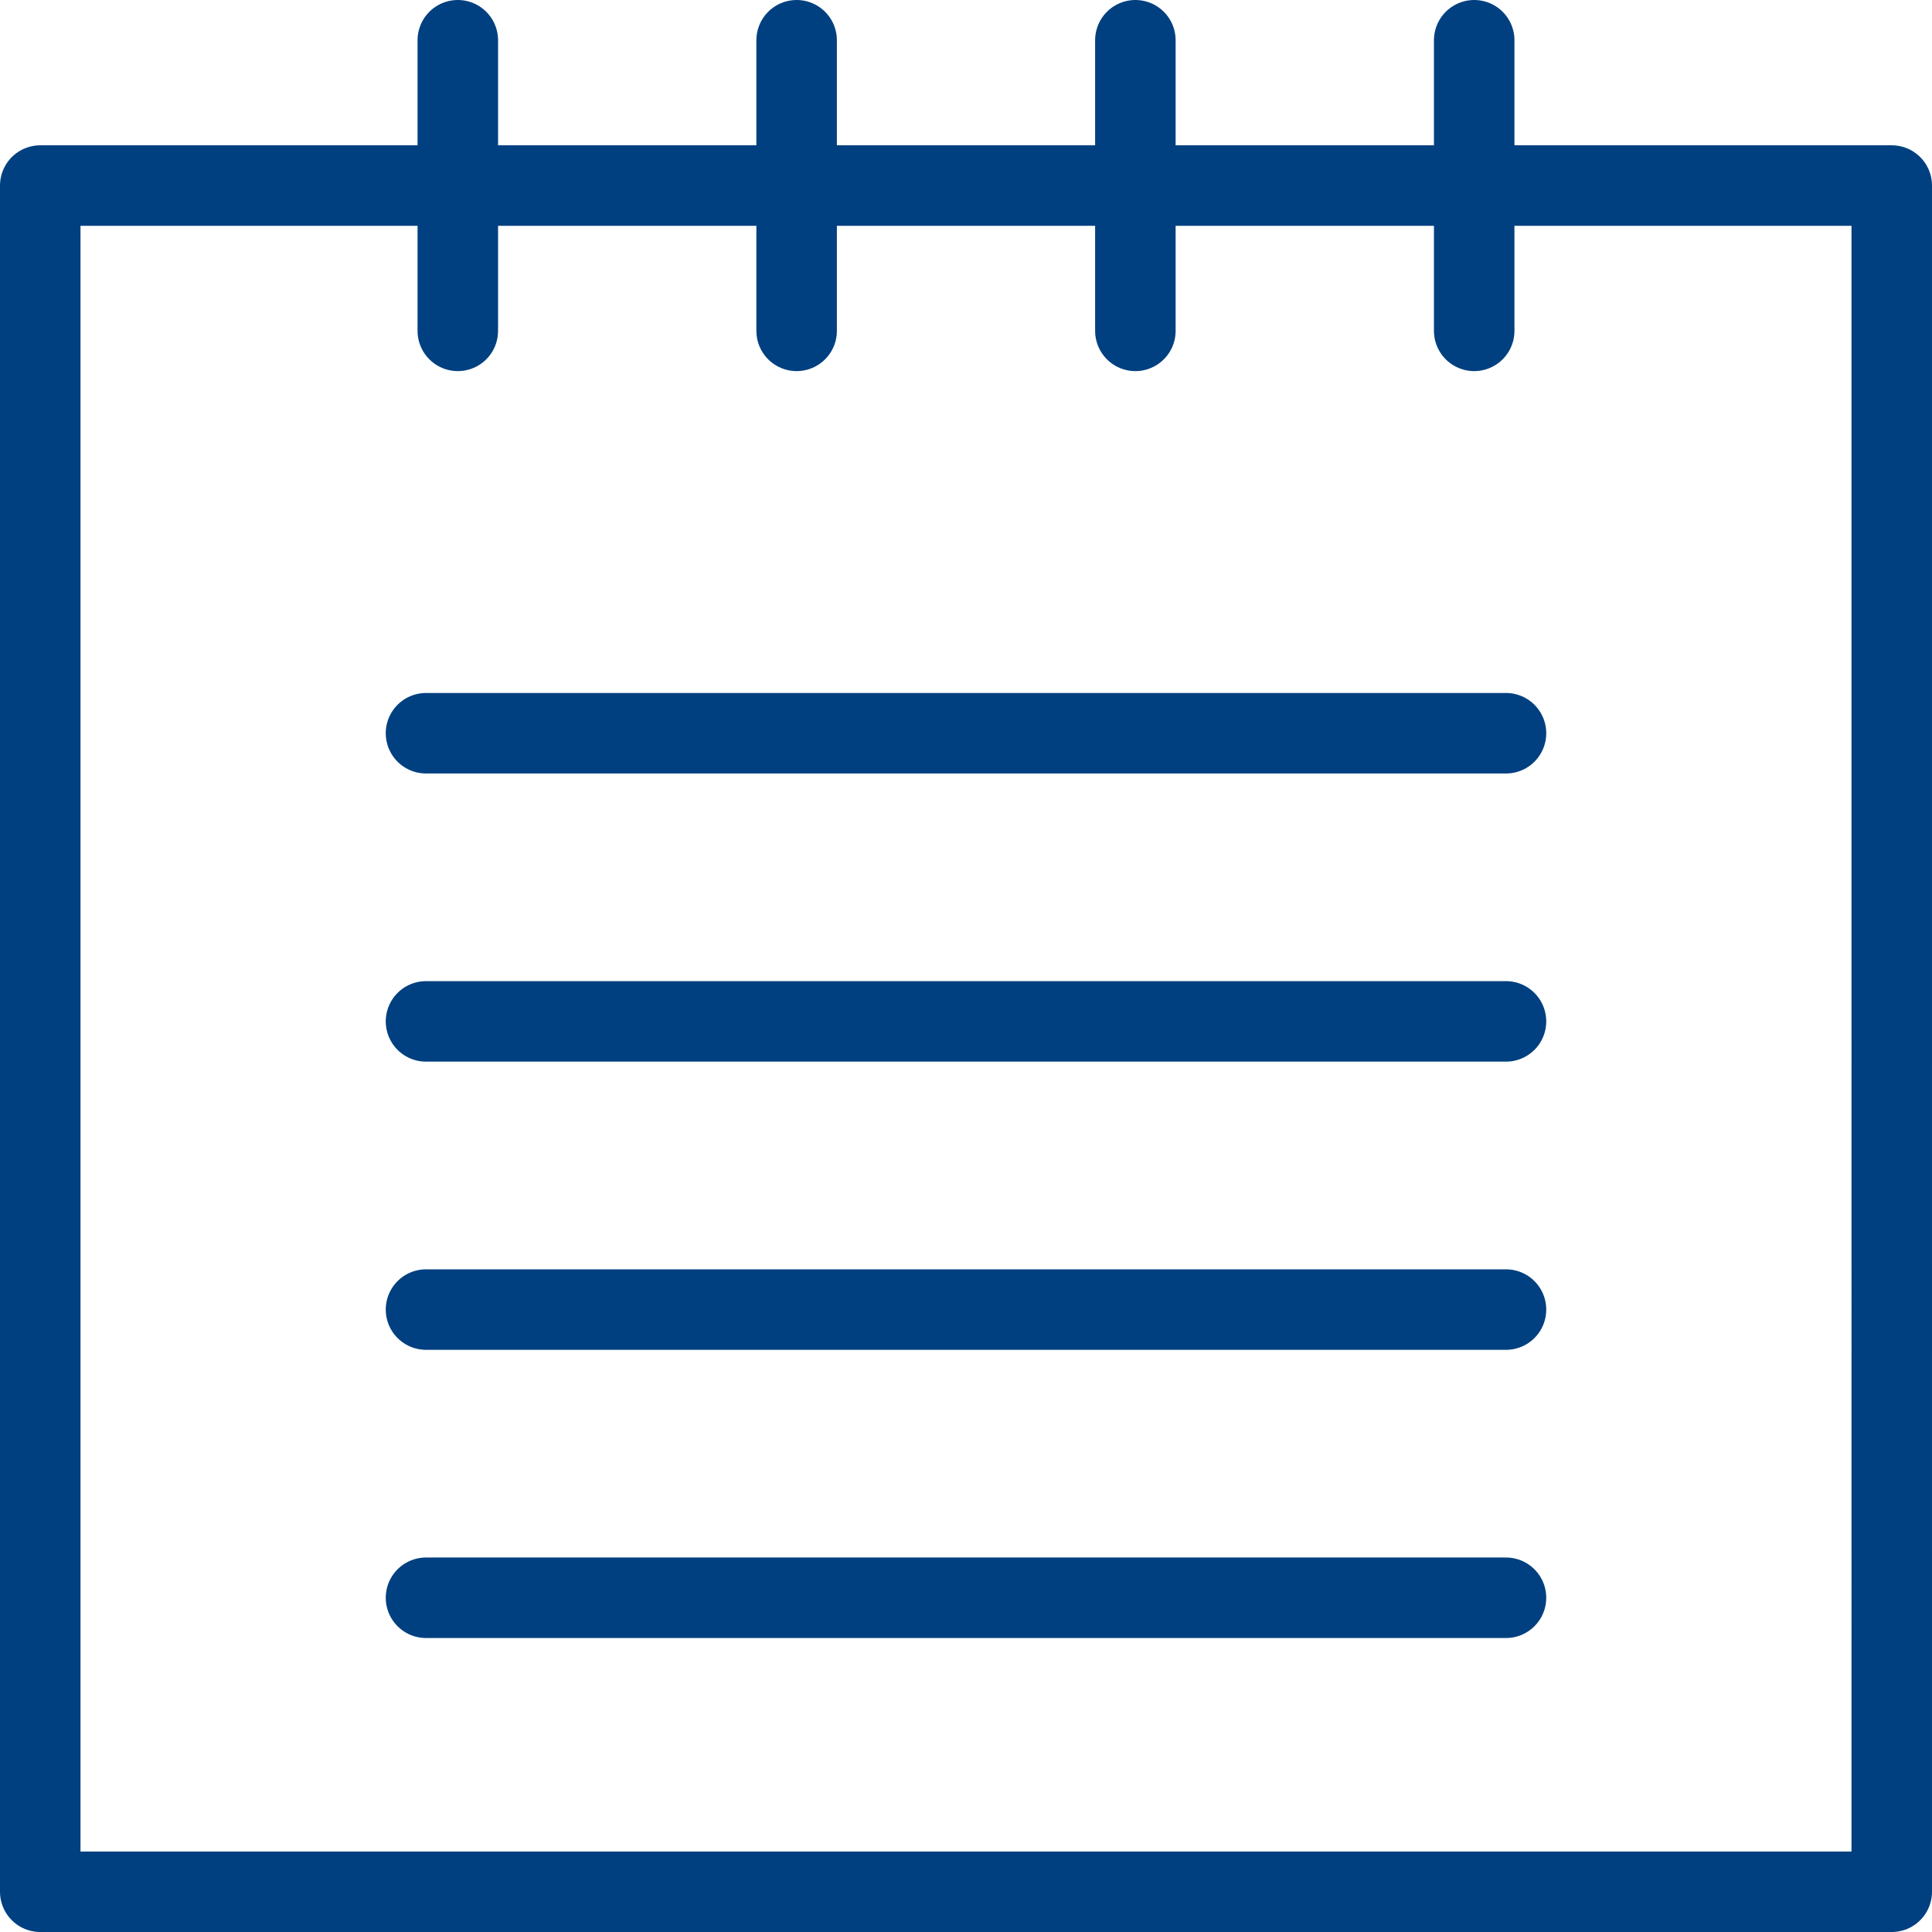 <svg xmlns="http://www.w3.org/2000/svg" width="48" height="48" fill="rgba(0,64,128,1)" viewBox="0 0 48 48"><g fill="none" stroke="rgba(0,64,128,1)" stroke-width="2" stroke-linecap="round" stroke-linejoin="round" stroke-miterlimit="10"><path d="M1 4.61h46V47H1zM11.374 1v7.22M19.792 1v7.22M28.208 1v7.22M36.626 1v7.22M10.584 18.217h26.832M10.584 25.376h26.832M10.584 32.536h26.832M10.584 39.696h26.832"/></g></svg>